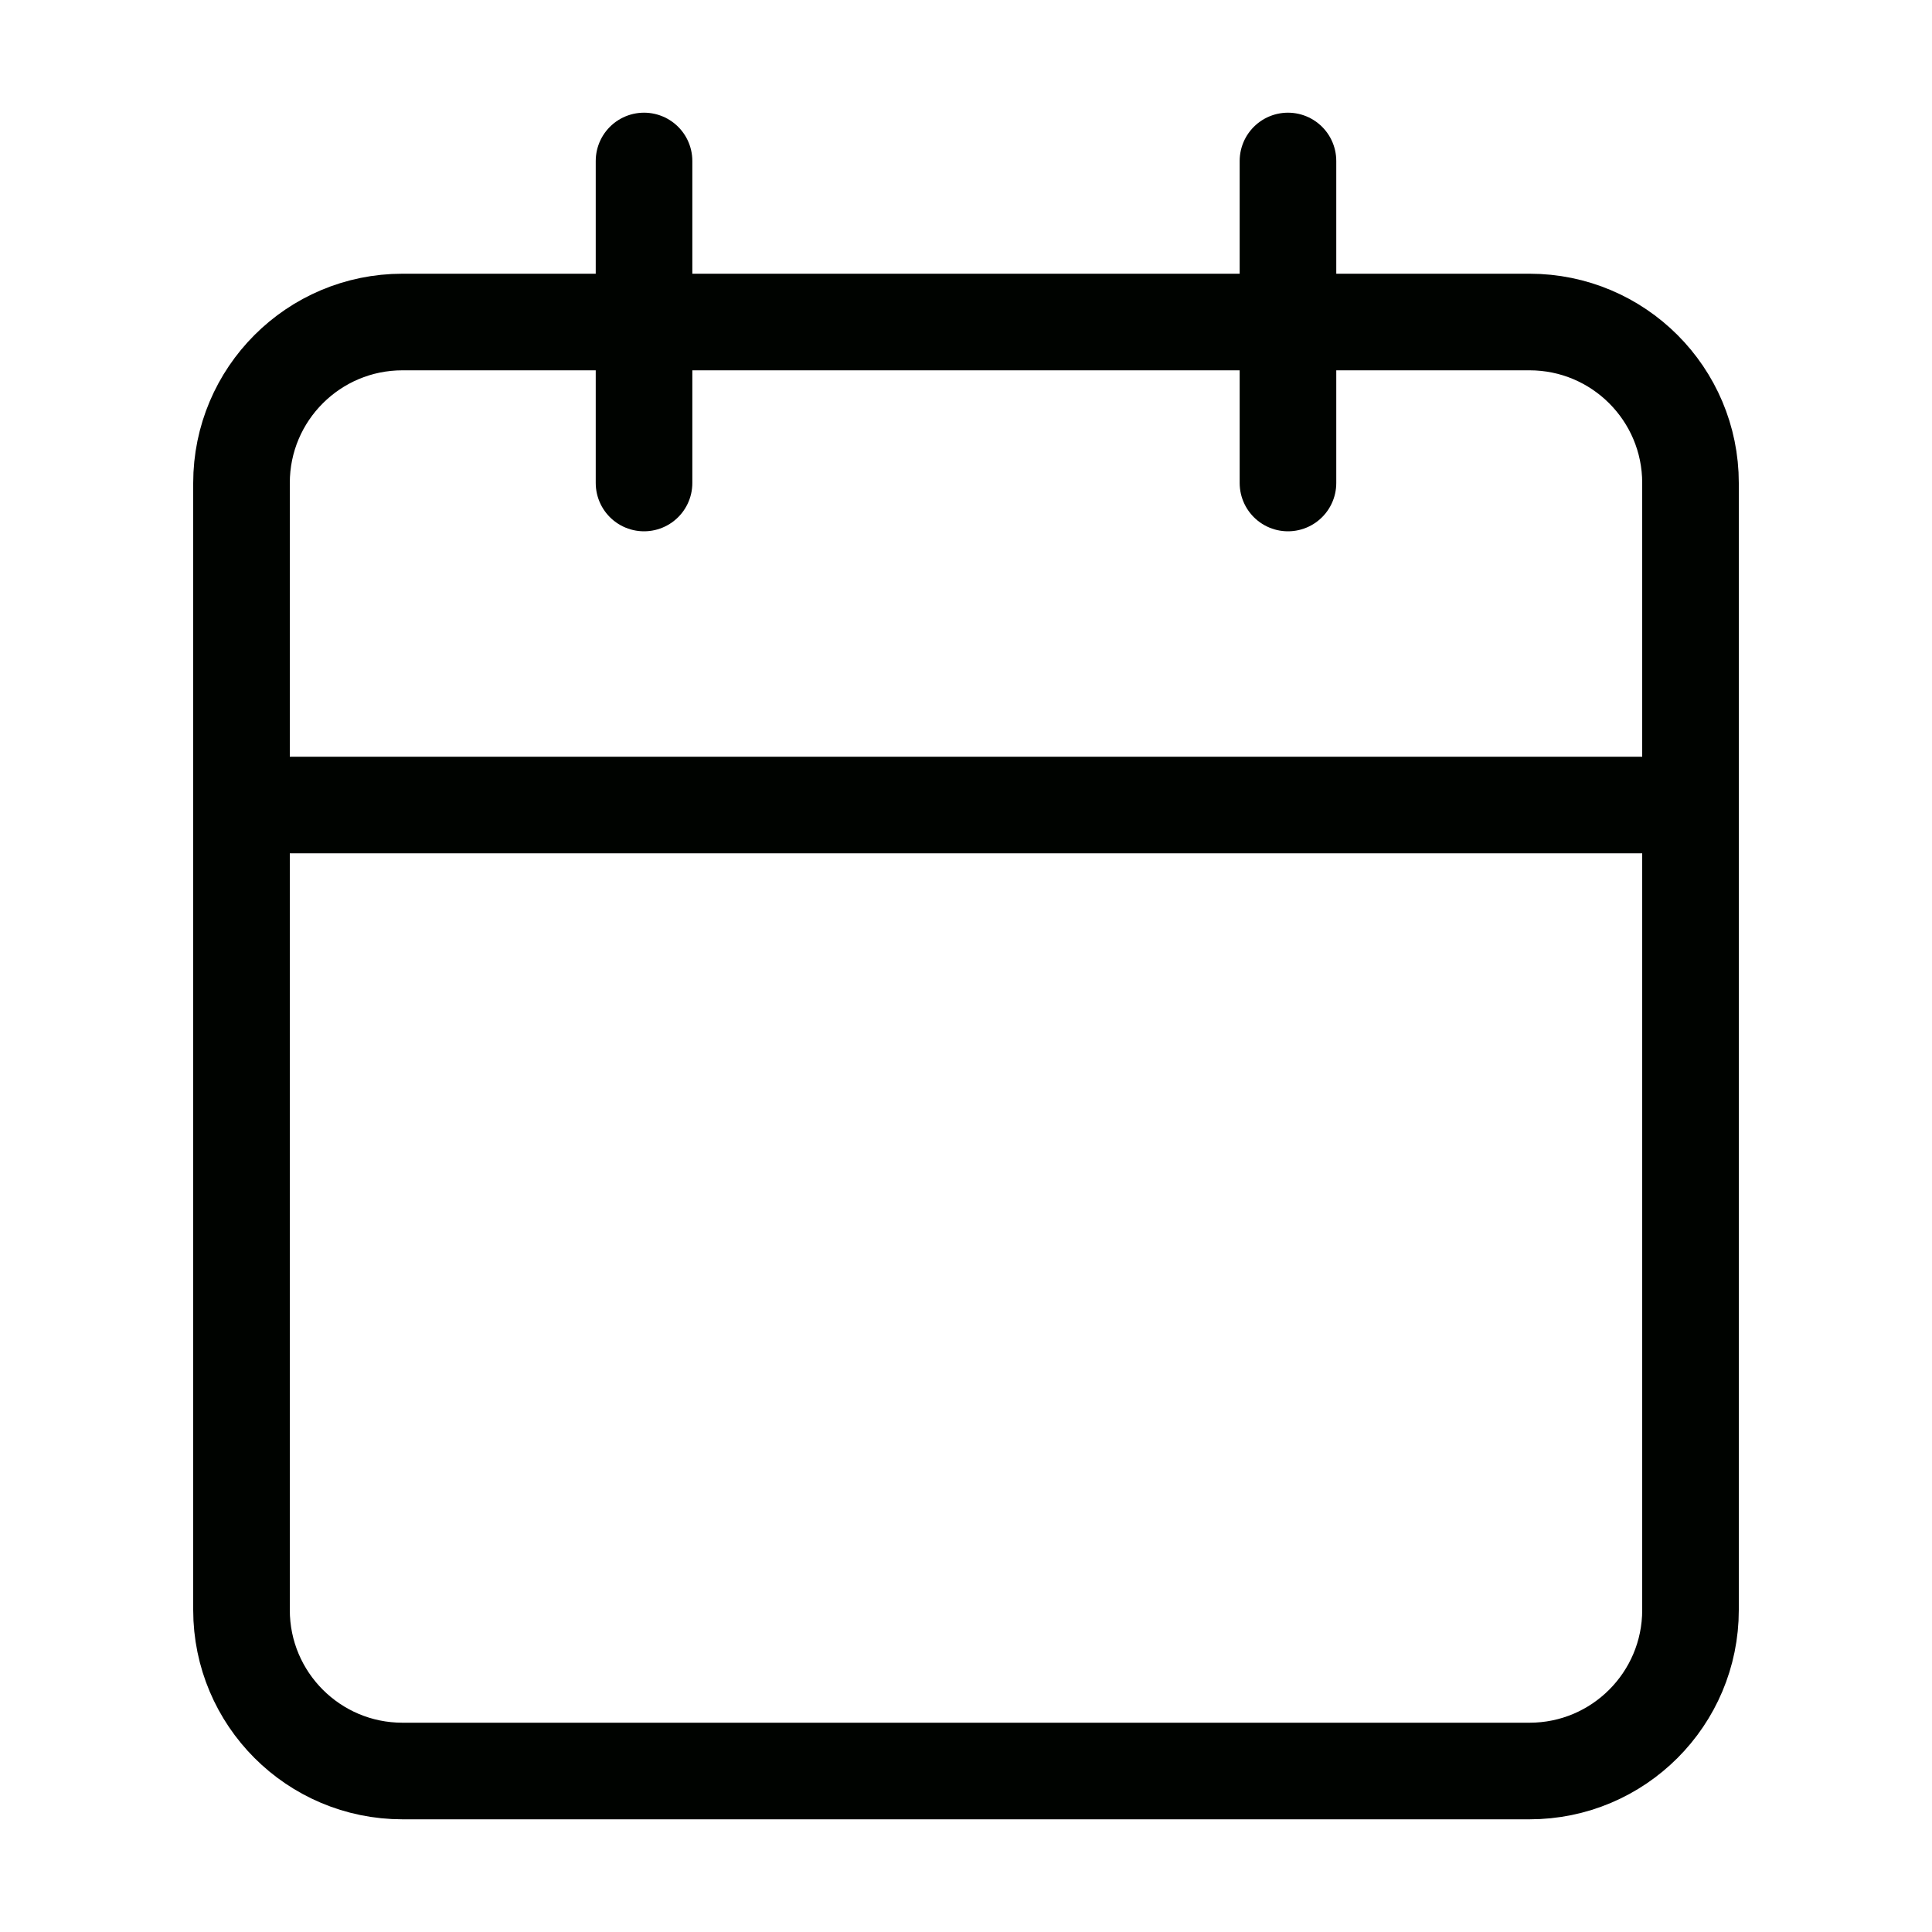 <svg width="40" height="40" viewBox="0 0 40 40" fill="none" xmlns="http://www.w3.org/2000/svg">
<path d="M31.667 6.667H8.333C6.492 6.667 5 8.159 5 10V33.333C5 35.174 6.492 36.667 8.333 36.667H31.667C33.508 36.667 35 35.174 35 33.333V10C35 8.159 33.508 6.667 31.667 6.667Z" stroke="#000300" stroke-width="2" stroke-linecap="round" stroke-linejoin="round"/>
<path d="M26.666 3.333V10" stroke="#000300" stroke-width="2" stroke-linecap="round" stroke-linejoin="round"/>
<path d="M13.334 3.333V10" stroke="#000300" stroke-width="2" stroke-linecap="round" stroke-linejoin="round"/>
<path d="M5 16.667H35" stroke="#000300" stroke-width="2" stroke-linecap="round" stroke-linejoin="round"/>
</svg>
